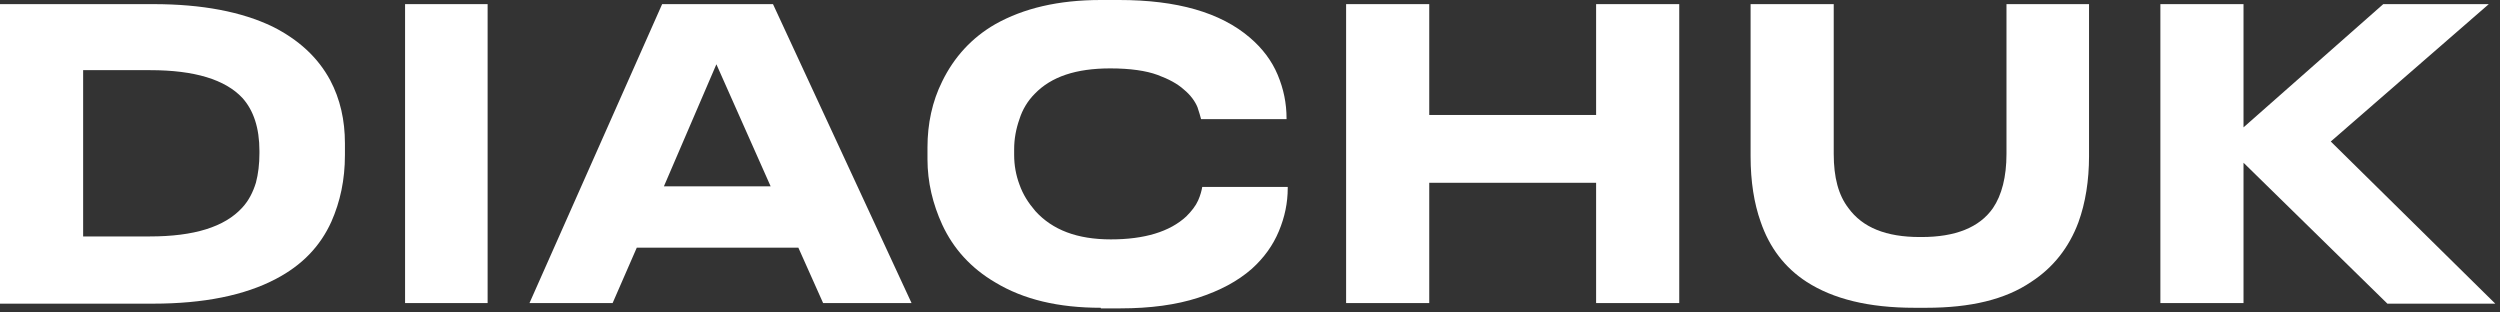 <?xml version="1.0" encoding="UTF-8"?> <svg xmlns="http://www.w3.org/2000/svg" width="424" height="53" viewBox="0 0 424 53" fill="none"><rect x="0" y="0" width="424" height="53" fill="#333333" stroke="none"/> <path d="M0 0.7H26C34.3 0.7 41 2 46.2 4.5C50.6 6.7 53.9 9.7 56 13.6C57.7 16.8 58.5 20.4 58.5 24.3V26.3C58.5 30.5 57.7 34.2 56.2 37.6C54.3 41.8 51.2 45 46.8 47.3C41.5 50.1 34.5 51.5 26 51.5H0V0.7ZM14.1 40.1H25.4C32.9 40.1 38.1 38.5 41.1 35.2C42.2 34 42.9 32.6 43.4 31C43.8 29.5 44 27.8 44 26V25.6C44 21.7 43 18.7 41.1 16.6C38.2 13.5 33 11.9 25.5 11.9H14.1V40.1Z" fill="white"></path> <path d="M82.7 0.7V51.4H68.7V0.7H82.7Z" fill="white"></path> <path d="M139.6 51.4L135.4 42H108L103.9 51.4H89.8L112.3 0.7H131.1L154.6 51.4H139.6ZM130.7 31.6L121.5 10.9L112.6 31.6H130.7Z" fill="white"></path> <path d="M186.7 52.2C179.5 52.2 173.6 50.8 168.8 47.9C164.7 45.5 161.7 42.2 159.8 38.1C158.2 34.6 157.3 30.9 157.3 27V25C157.3 21 158.1 17.2 159.8 13.8C161.8 9.7 164.8 6.4 168.8 4.1C173.6 1.4 179.5 0 186.7 0H189.8C199.6 0 207 2.1 212 6.4C214.1 8.2 215.7 10.3 216.7 12.7C217.7 15.1 218.2 17.5 218.2 20.1V20.2H203.7C203.6 19.8 203.4 19.1 203.1 18.2C202.7 17.2 201.9 16.1 200.8 15.2C199.7 14.2 198.2 13.4 196.3 12.7C194.4 12 191.7 11.6 188.3 11.6C182.5 11.6 178.3 13 175.5 15.9C174.3 17.1 173.4 18.6 172.9 20.2C172.3 21.9 172 23.6 172 25.3V26.3C172 28 172.3 29.7 172.9 31.3C173.5 33 174.4 34.4 175.6 35.8C178.5 39 182.7 40.6 188.4 40.6C194.1 40.6 198.4 39.3 201.2 36.7C202.1 35.8 202.8 34.9 203.2 34C203.6 33.1 203.8 32.3 203.9 31.7H218.4V31.9C218.4 34.4 217.9 36.8 216.9 39.2C215.9 41.6 214.4 43.7 212.3 45.6C209.9 47.7 206.9 49.3 203.2 50.5C199.5 51.7 195.1 52.3 190 52.3H186.7V52.2Z" fill="white"></path> <path d="M228.3 51.4V0.7H242.4V19.5H270.7V0.7H284.8V51.4H270.7V31H242.4V51.4H228.3Z" fill="white"></path> <path d="M306.4 47.8C302.7 45.4 300.1 42 298.6 37.6C297.5 34.5 296.9 30.8 296.9 26.5V0.7H311V26.1C311 30.1 311.8 33.1 313.5 35.3C315.9 38.6 319.9 40.2 325.6 40.2H325.9C331.6 40.2 335.7 38.6 338 35.3C339.5 33.1 340.3 30 340.3 26.1V0.7H354.3V26.5C354.3 30.6 353.7 34.4 352.5 37.7C350.9 42 348.2 45.4 344.5 47.8C340.1 50.8 334.2 52.2 326.7 52.2H324.7C316.9 52.2 310.9 50.7 306.4 47.8Z" fill="white"></path> <path d="M380.5 51.4H366.4V0.7H380.5V21.6L404.2 0.7H422.1L395.3 24L423.2 51.5H404.9L380.5 27.6V51.4Z" fill="white"></path> </svg> 